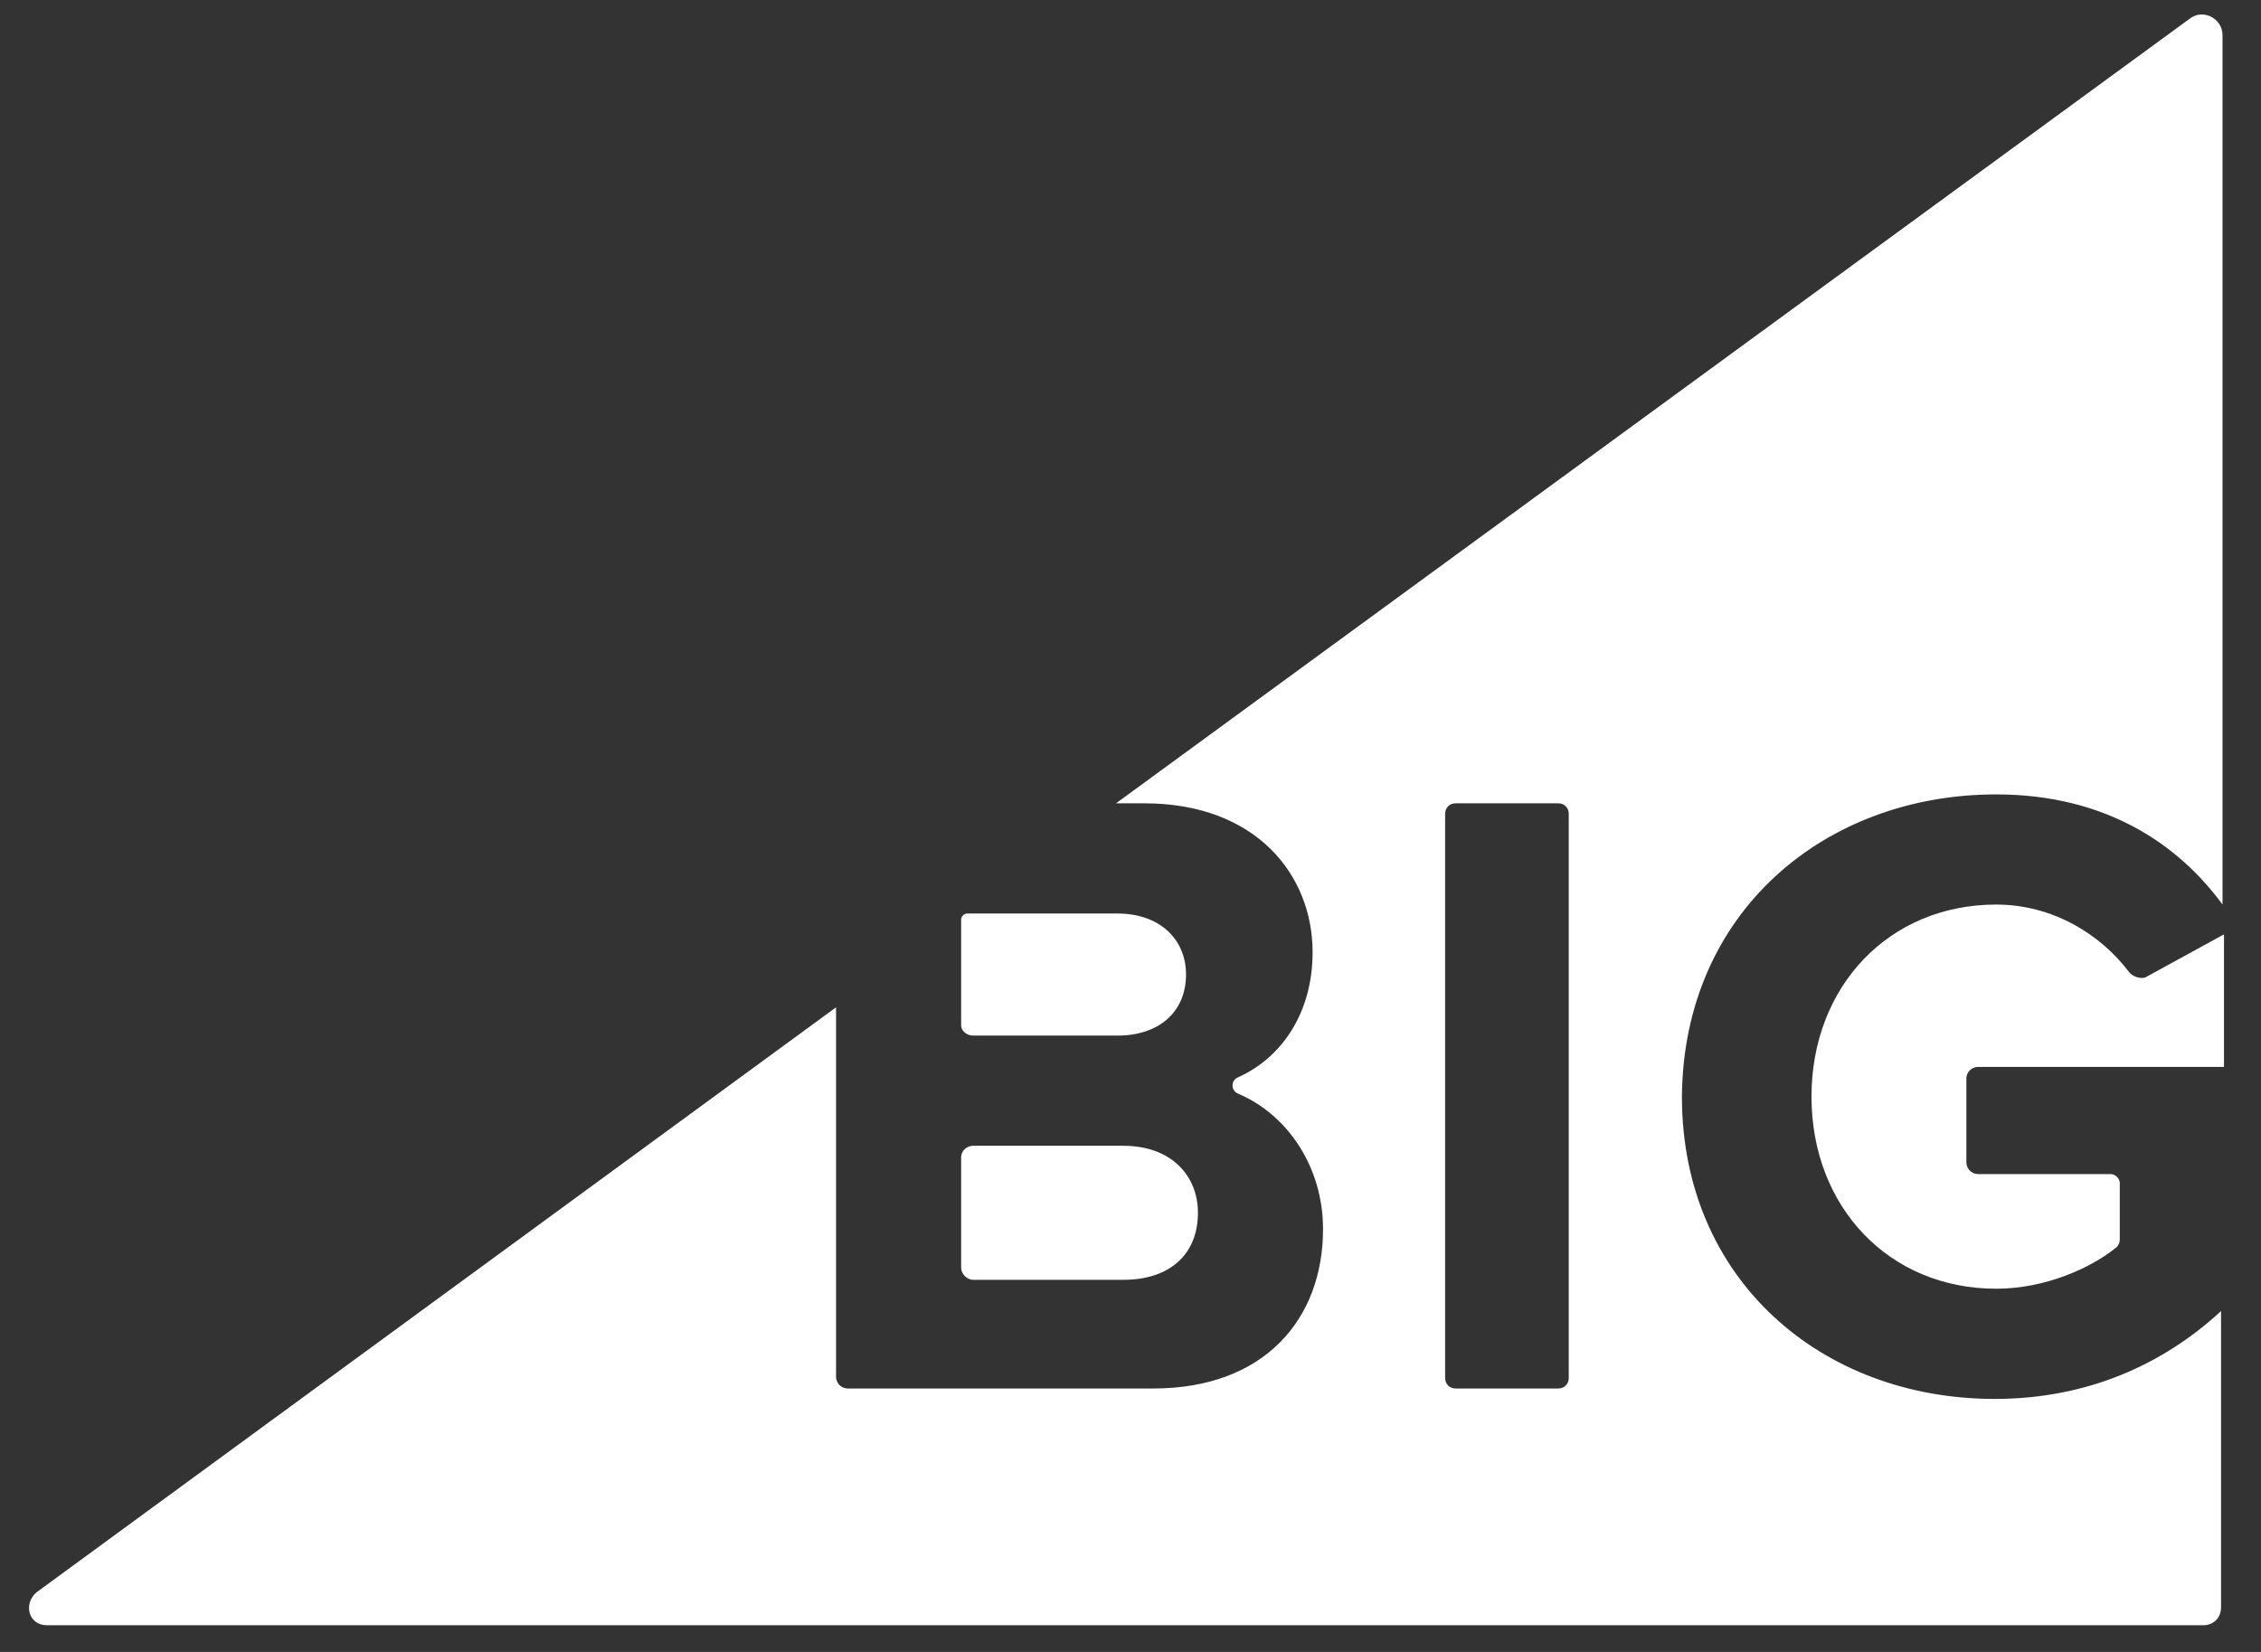<?xml version="1.0" encoding="UTF-8"?>
<svg width="52px" height="38px" viewBox="0 0 52 38" version="1.1" xmlns="http://www.w3.org/2000/svg" xmlns:xlink="http://www.w3.org/1999/xlink">
    <rect x="0" y="0" width="52" height="38" fill="#333333" stroke="none"/>
    <!-- Generator: Sketch 58 (84663) - https://sketch.com -->
    <title>Group 5</title>
    <desc>Created with Sketch.</desc>
    <g id="Page-1" stroke="none" stroke-width="1" fill="none" fill-rule="evenodd">
        <g id="Partners" transform="translate(-454, -1633)" fill="#FFFFFF" fill-rule="nonzero">
            <g id="Integrations" transform="translate(140, 1442)">
                <g id="02" transform="translate(300, 170)">
                    <g id="shopify_logo_whitebg">
                        <g id="Group-5" transform="translate(14.667, 21.333)">
                            <path d="M45.242,17.941 C47.742,17.941 49.421,19.071 50.448,20.475 L50.448,0.473 C50.448,0.096 50.003,-0.144 49.695,0.096 L25,18.146 L25.651,18.146 C28.219,18.146 29.521,19.79 29.521,21.571 C29.521,22.976 28.802,24.003 27.808,24.448 C27.637,24.517 27.637,24.757 27.808,24.825 C28.939,25.305 29.761,26.503 29.761,27.942 C29.761,29.997 28.425,31.607 25.856,31.607 L18.835,31.607 C18.698,31.607 18.561,31.504 18.561,31.333 L18.561,22.839 L0.168,36.299 C-0.14,36.573 -0.003,37.053 0.408,37.053 L50.003,37.053 C50.243,37.053 50.414,36.881 50.414,36.642 L50.414,29.826 C49.078,31.059 47.331,31.847 45.208,31.847 C41.235,31.847 38.015,29.107 38.015,24.894 C38.049,20.647 41.303,17.941 45.242,17.941 Z M35.412,31.367 C35.412,31.504 35.309,31.607 35.172,31.607 L32.809,31.607 C32.672,31.607 32.569,31.504 32.569,31.367 L32.569,18.386 C32.569,18.249 32.672,18.146 32.809,18.146 L35.172,18.146 C35.309,18.146 35.412,18.249 35.412,18.386 L35.412,31.367 Z" id="Shape"></path>
                            <path d="M21.712,23.489 L25.034,23.489 C25.993,23.489 26.61,22.941 26.61,22.085 C26.61,21.263 25.993,20.681 25.034,20.681 L21.575,20.681 C21.506,20.681 21.438,20.749 21.438,20.818 L21.438,23.25 C21.438,23.387 21.575,23.489 21.712,23.489 Z" id="Path"></path>
                            <path d="M21.712,29.107 L25.171,29.107 C26.233,29.107 26.884,28.524 26.884,27.565 C26.884,26.709 26.267,26.024 25.171,26.024 L21.712,26.024 C21.575,26.024 21.438,26.127 21.438,26.298 L21.438,28.833 C21.438,28.97 21.575,29.107 21.712,29.107 Z" id="Path"></path>
                            <path d="M48.29,22.017 C47.64,21.16 46.544,20.475 45.242,20.475 C42.776,20.475 40.995,22.359 40.995,24.894 C40.995,27.428 42.776,29.312 45.242,29.312 C46.372,29.312 47.434,28.833 48.016,28.353 C48.051,28.319 48.085,28.25 48.085,28.182 L48.085,26.88 C48.085,26.777 47.982,26.675 47.879,26.675 L44.831,26.675 C44.66,26.675 44.557,26.538 44.557,26.401 L44.557,24.483 C44.557,24.311 44.694,24.209 44.831,24.209 L50.482,24.209 L50.482,21.16 L48.667,22.154 C48.53,22.188 48.359,22.119 48.29,22.017 Z" id="Path"></path>
                        </g>
                    </g>
                </g>
            </g>
        </g>
    </g>
</svg>